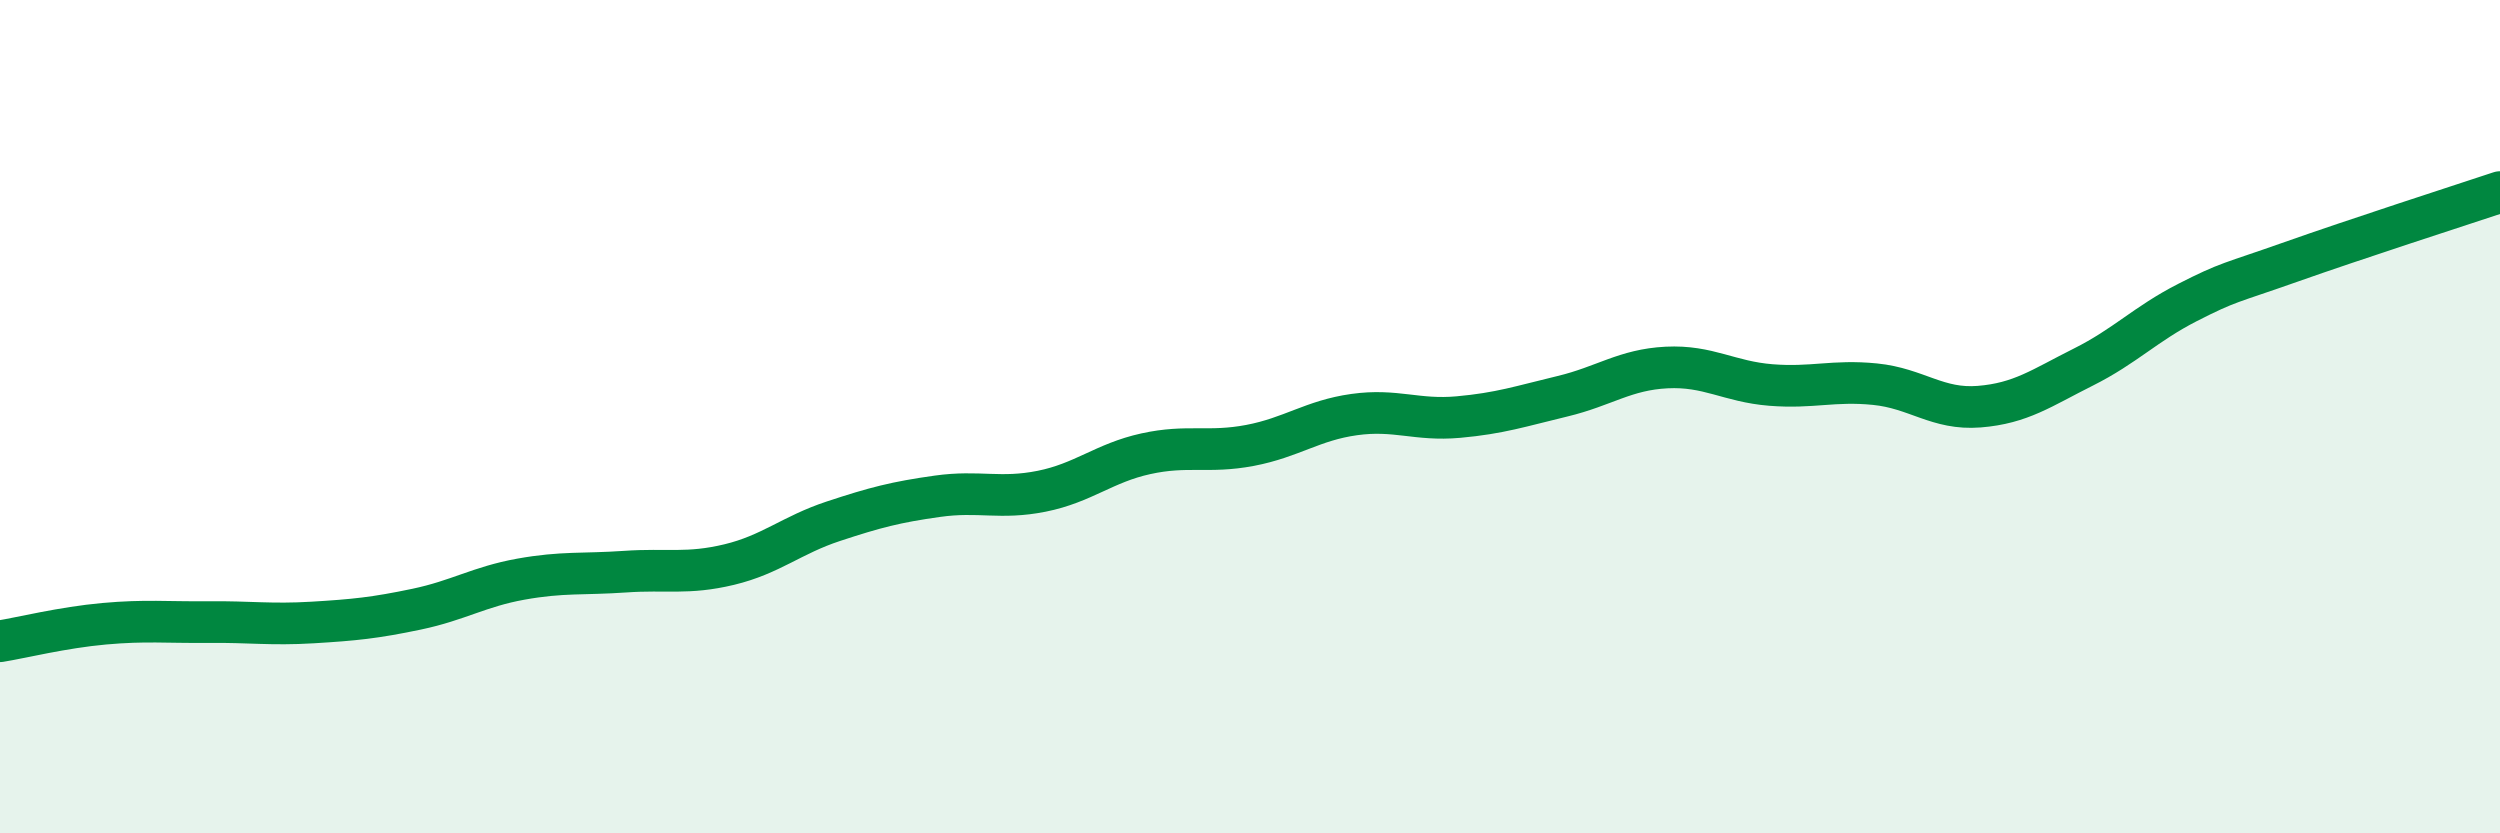 
    <svg width="60" height="20" viewBox="0 0 60 20" xmlns="http://www.w3.org/2000/svg">
      <path
        d="M 0,15.39 C 0.5,15.31 1.5,15.06 2.5,14.97 C 3.5,14.88 4,14.94 5,14.93 C 6,14.92 6.5,15 7.5,14.94 C 8.5,14.88 9,14.83 10,14.62 C 11,14.41 11.5,14.08 12.5,13.9 C 13.5,13.72 14,13.79 15,13.72 C 16,13.65 16.5,13.79 17.5,13.55 C 18.5,13.31 19,12.84 20,12.51 C 21,12.18 21.5,12.05 22.5,11.91 C 23.5,11.77 24,11.99 25,11.79 C 26,11.59 26.5,11.11 27.5,10.89 C 28.5,10.67 29,10.88 30,10.69 C 31,10.5 31.5,10.09 32.5,9.95 C 33.5,9.81 34,10.1 35,10.01 C 36,9.92 36.5,9.75 37.5,9.51 C 38.5,9.27 39,8.87 40,8.82 C 41,8.77 41.5,9.16 42.5,9.24 C 43.5,9.32 44,9.12 45,9.22 C 46,9.32 46.5,9.84 47.5,9.76 C 48.5,9.68 49,9.31 50,8.81 C 51,8.31 51.5,7.77 52.5,7.26 C 53.5,6.75 53.5,6.81 55,6.28 C 56.5,5.75 59,4.94 60,4.61L60 20L0 20Z"
        fill="#008740"
        opacity="0.1"
        stroke-linecap="round"
        stroke-linejoin="round"
      />
      <path
        d="M 0,15.39 C 0.5,15.31 1.5,15.06 2.5,14.97 C 3.5,14.88 4,14.94 5,14.93 C 6,14.92 6.5,15 7.5,14.94 C 8.5,14.88 9,14.83 10,14.62 C 11,14.41 11.5,14.08 12.5,13.9 C 13.5,13.72 14,13.79 15,13.72 C 16,13.65 16.5,13.79 17.5,13.55 C 18.5,13.31 19,12.84 20,12.51 C 21,12.18 21.5,12.05 22.5,11.91 C 23.5,11.77 24,11.99 25,11.79 C 26,11.59 26.5,11.11 27.5,10.89 C 28.5,10.67 29,10.88 30,10.69 C 31,10.5 31.5,10.09 32.5,9.95 C 33.5,9.81 34,10.1 35,10.01 C 36,9.92 36.5,9.75 37.5,9.51 C 38.5,9.27 39,8.87 40,8.82 C 41,8.77 41.5,9.16 42.5,9.24 C 43.5,9.32 44,9.12 45,9.22 C 46,9.32 46.5,9.84 47.5,9.76 C 48.5,9.68 49,9.31 50,8.81 C 51,8.31 51.5,7.77 52.5,7.26 C 53.5,6.75 53.5,6.81 55,6.28 C 56.5,5.75 59,4.94 60,4.61"
        stroke="#008740"
        stroke-width="1"
        fill="none"
        stroke-linecap="round"
        stroke-linejoin="round"
      />
    </svg>
  